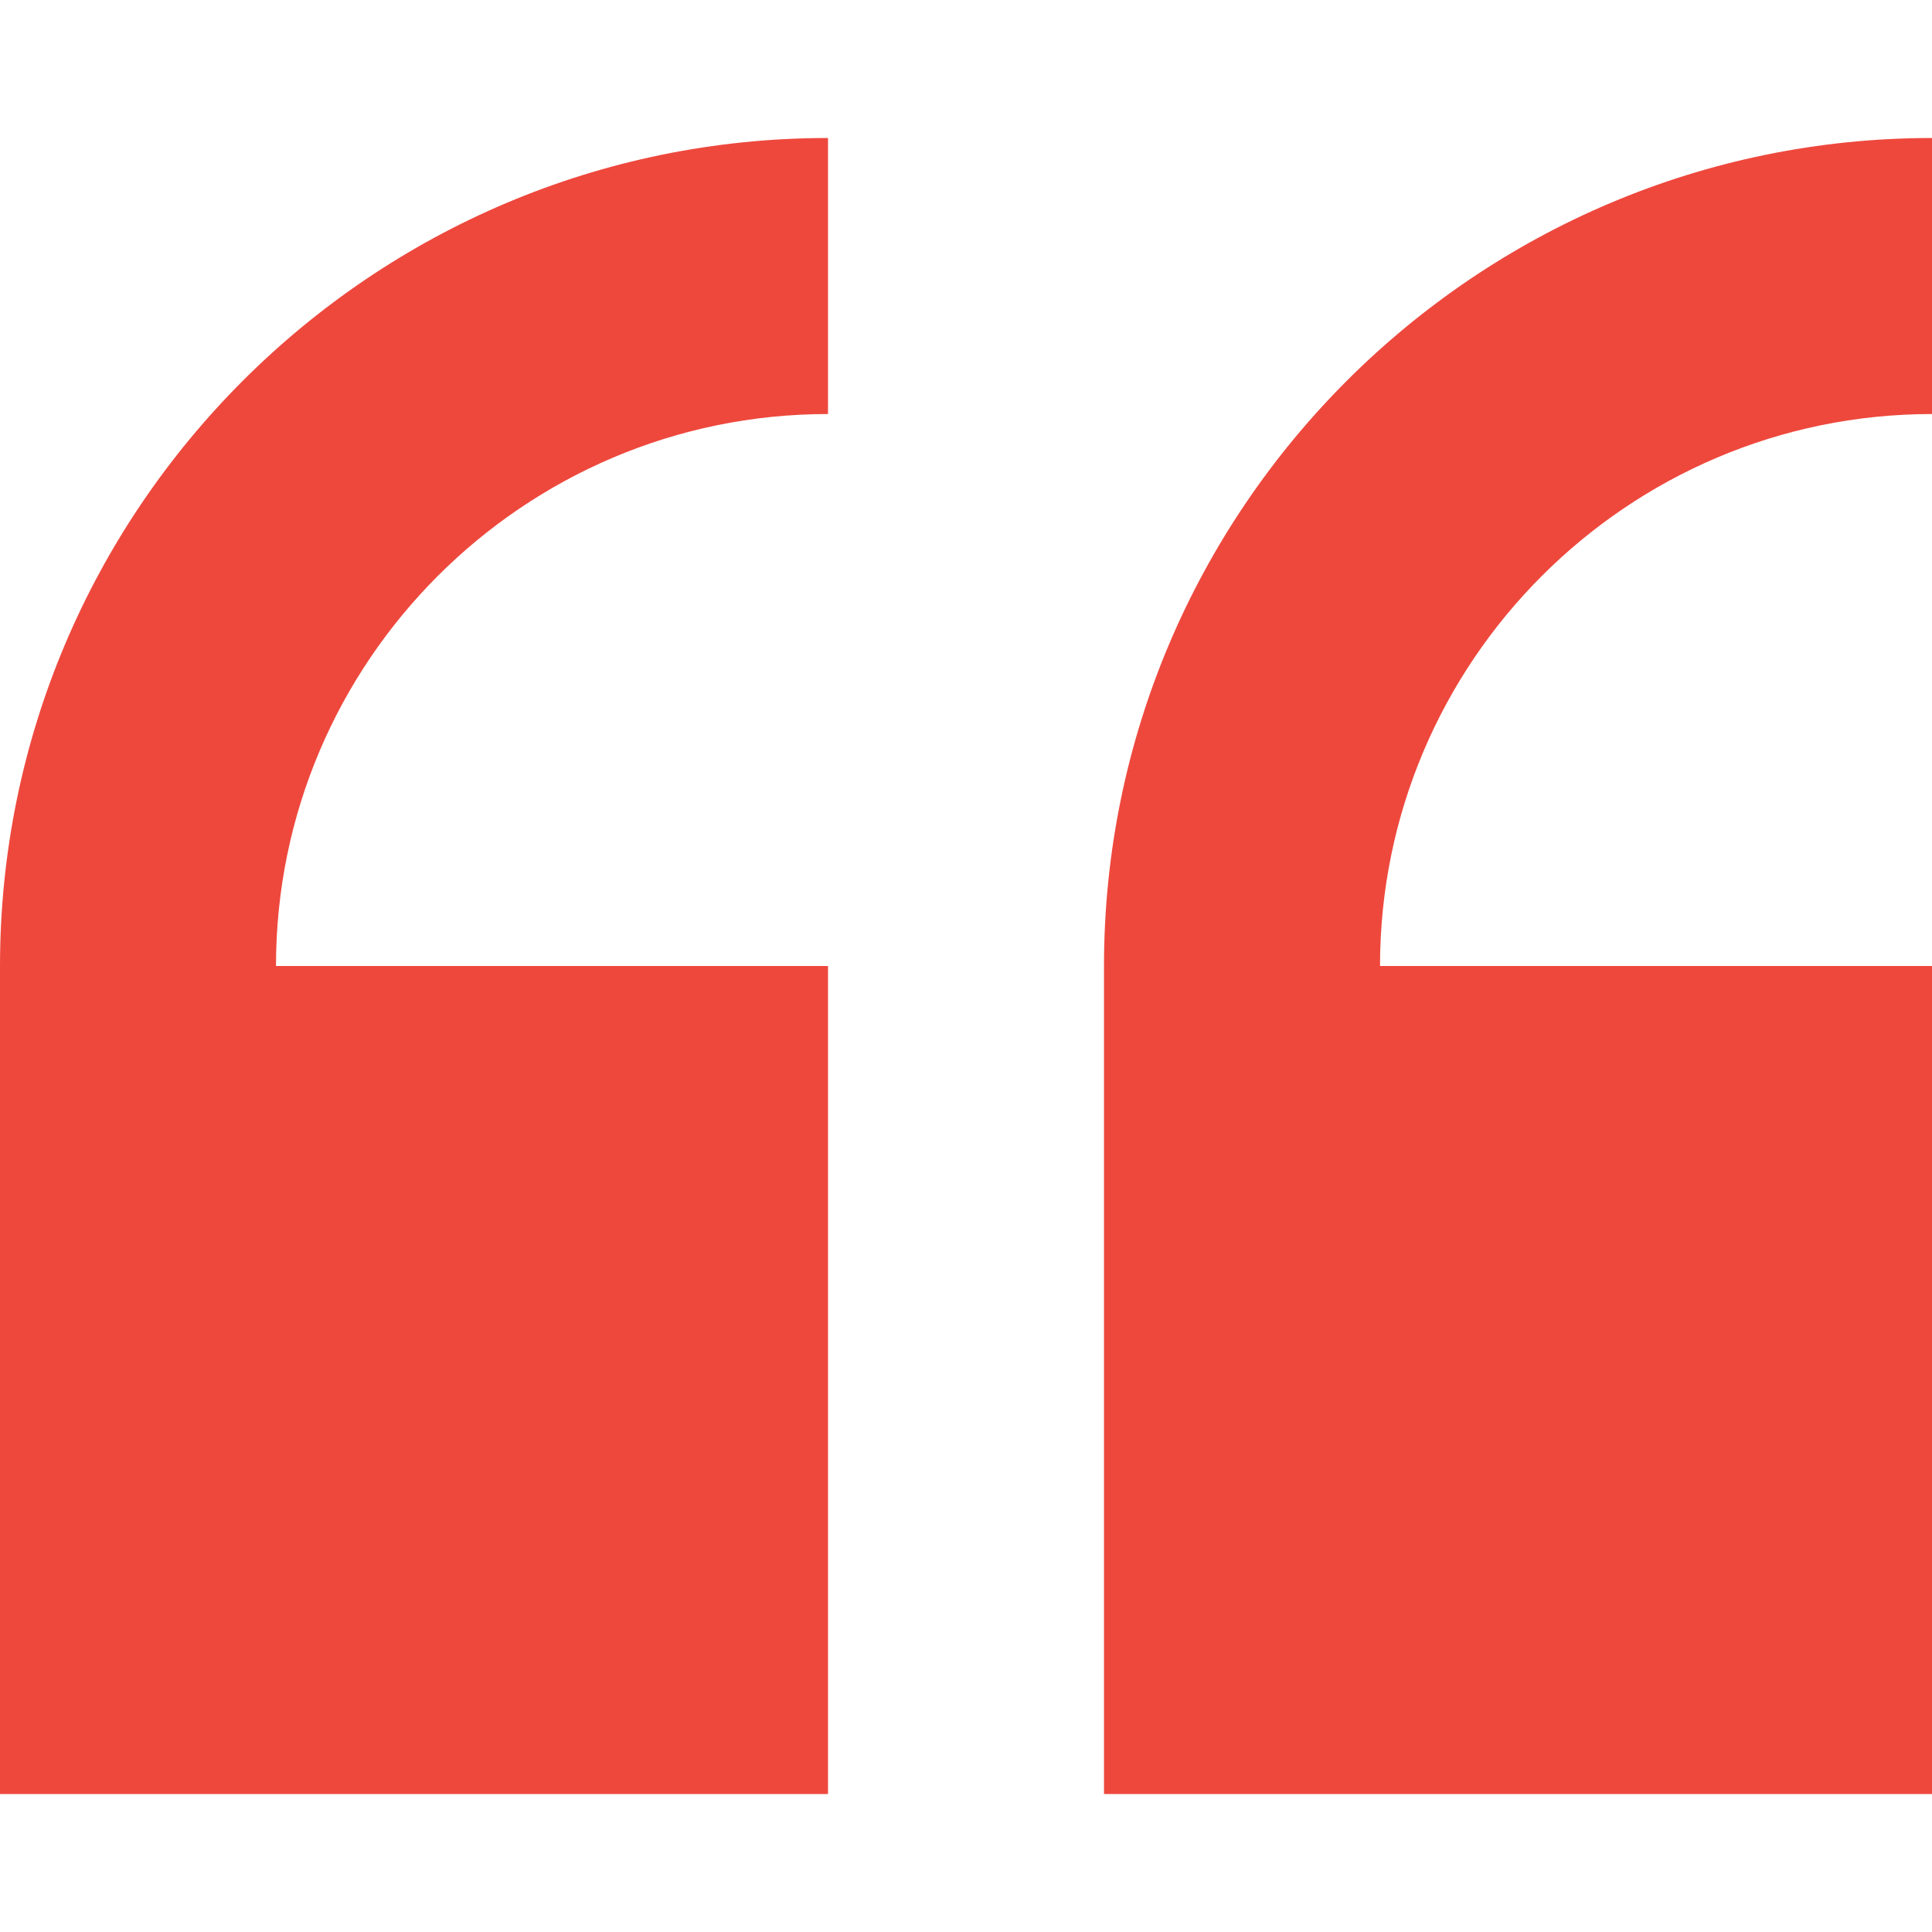 <?xml version="1.0" encoding="UTF-8"?>
<svg xmlns="http://www.w3.org/2000/svg" width="40" height="40" viewBox="0 0 40 40" fill="none">
  <g clip-path="url(#clip0_1521_4416)">
    <path d="M0 20V37.143H17.143V20H5.714C5.714 13.699 10.841 8.572 17.143 8.572V2.857C7.69 2.857 0 10.547 0 20Z" fill="#EE483D"></path>
    <path d="M40 8.572V2.857C30.547 2.857 22.857 10.547 22.857 20V37.143H40V20H28.572C28.572 13.699 33.699 8.572 40 8.572Z" fill="#EE483D"></path>
  </g>
  <defs>
    <clipPath id="clip0_1521_4416">
      <rect width="40" height="40" fill="white"></rect>
    </clipPath>
  </defs>
</svg>
